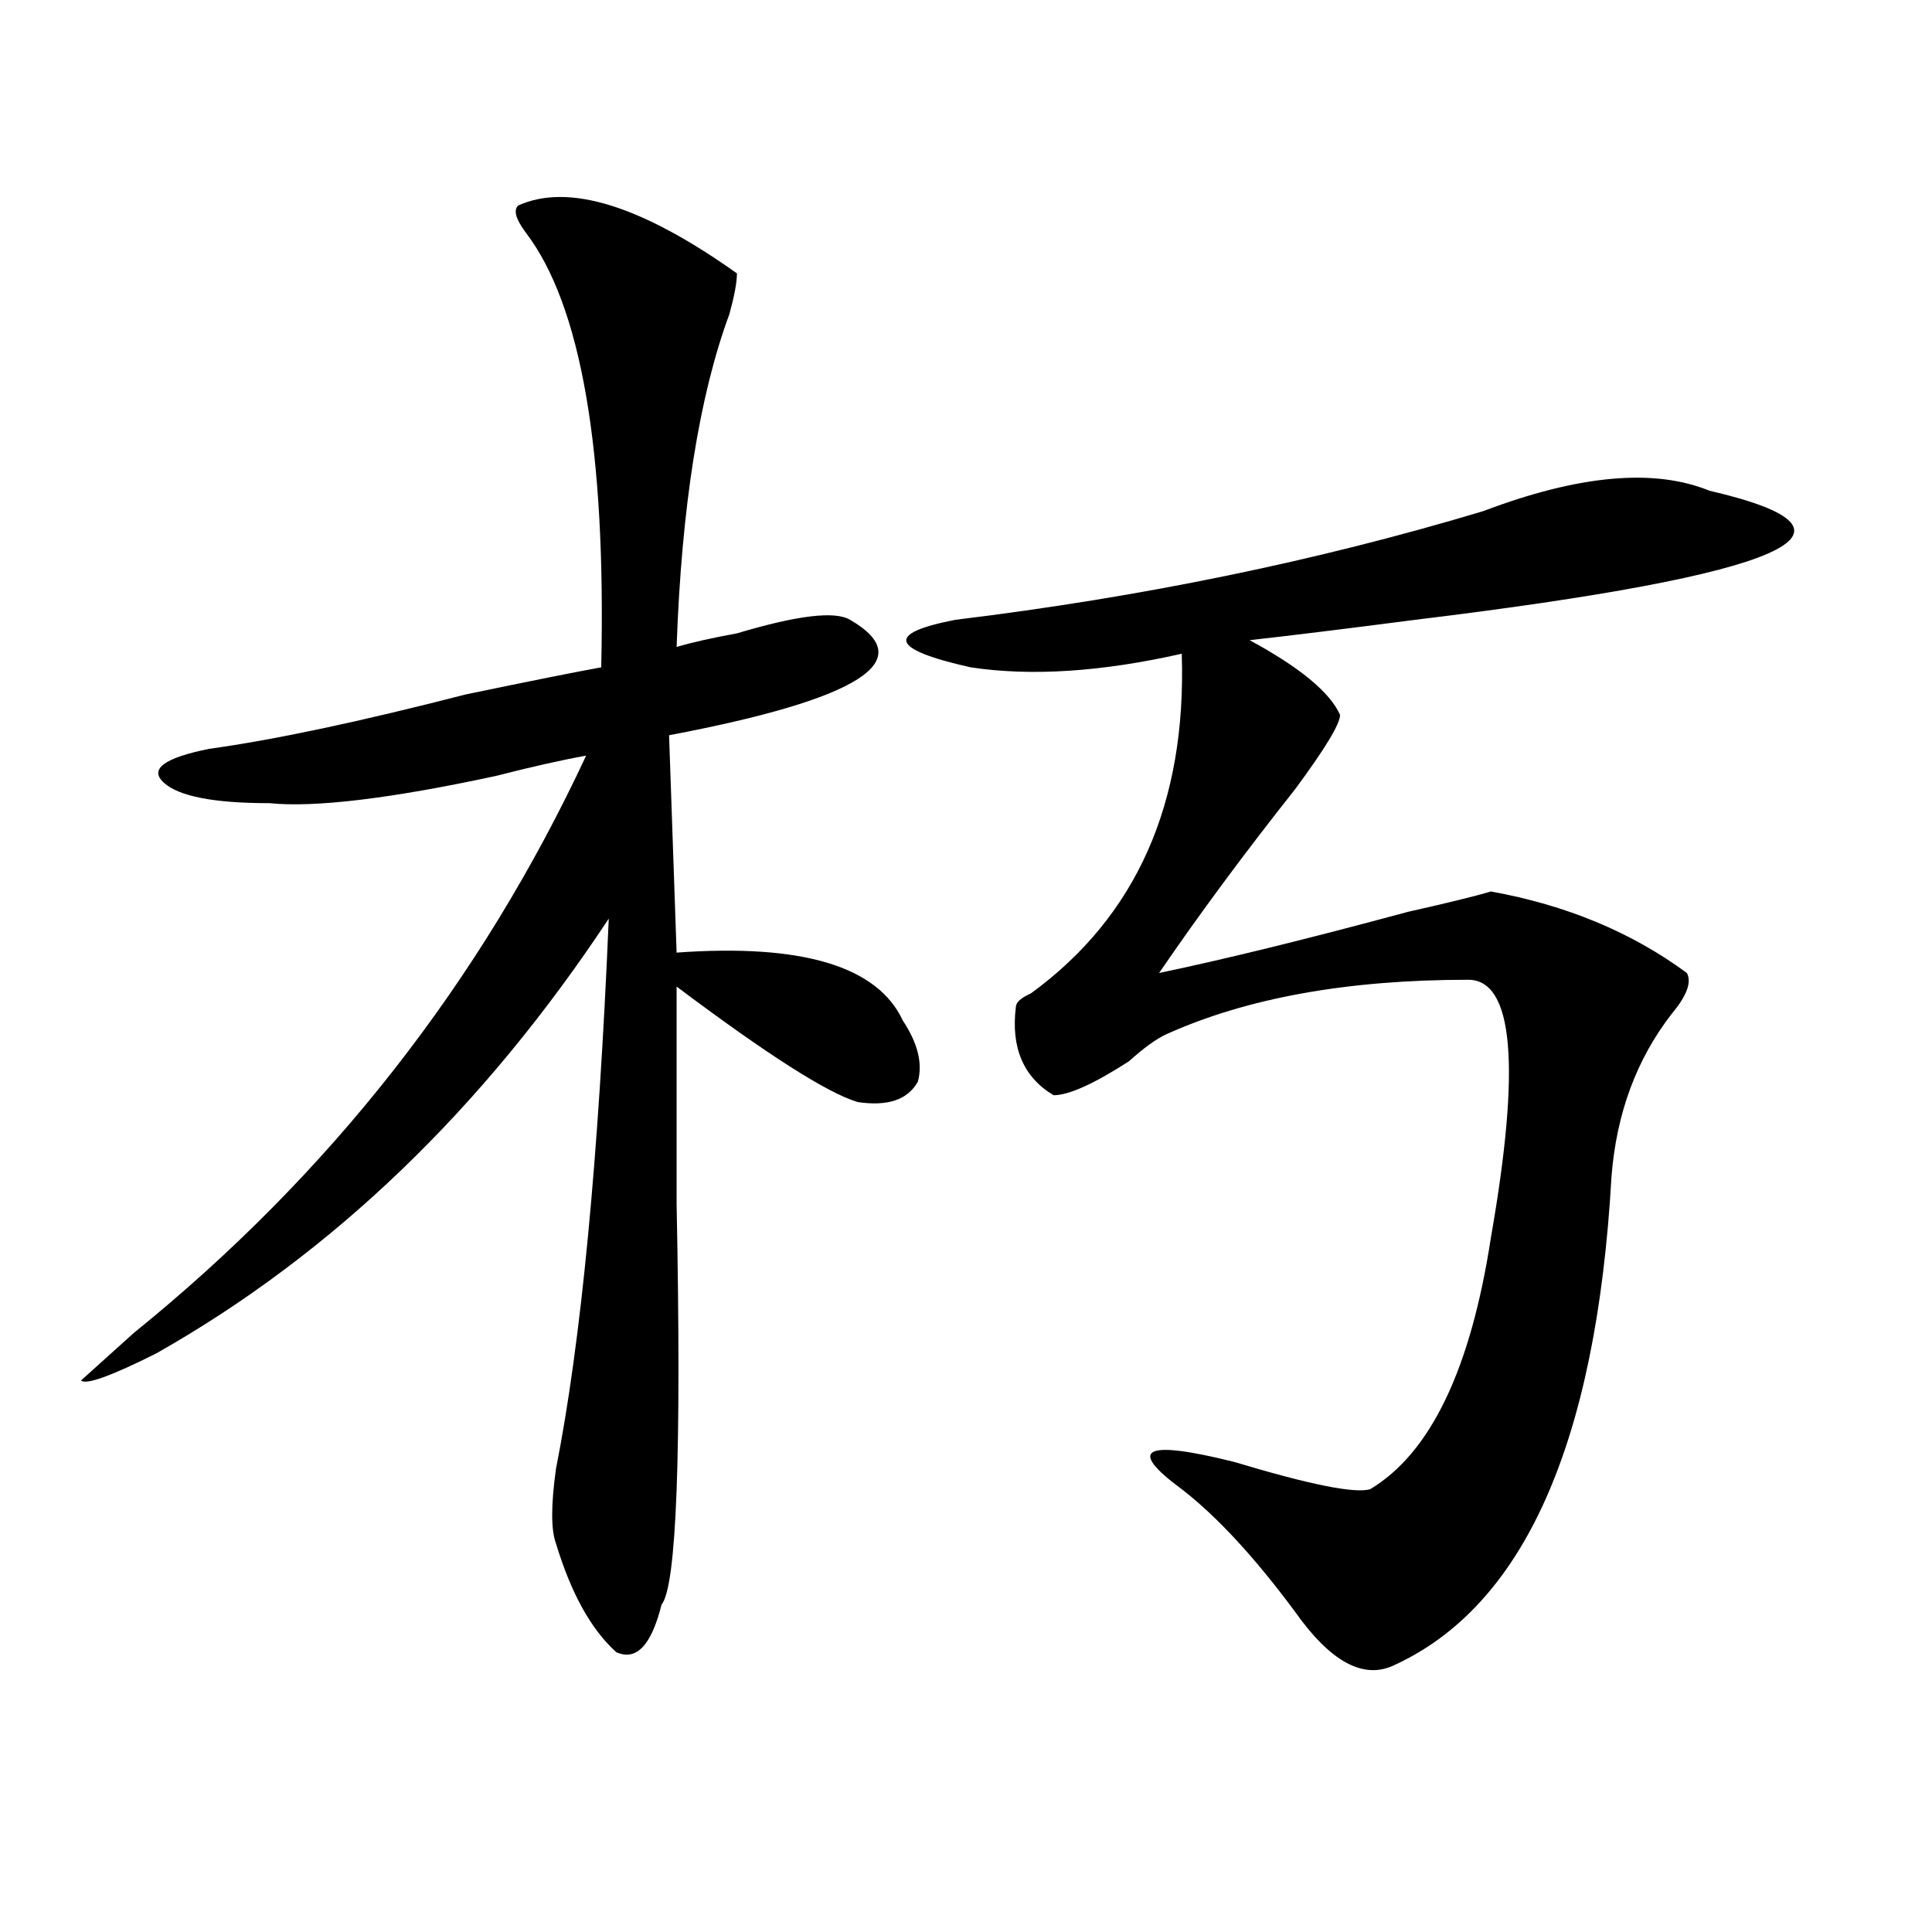 <?xml version="1.0" encoding="utf-8"?>
<!-- Generator: Adobe Illustrator 16.0.0, SVG Export Plug-In . SVG Version: 6.00 Build 0)  -->
<!DOCTYPE svg PUBLIC "-//W3C//DTD SVG 1.1//EN" "http://www.w3.org/Graphics/SVG/1.1/DTD/svg11.dtd">
<svg version="1.1" id="图层_1" xmlns="http://www.w3.org/2000/svg" xmlns:xlink="http://www.w3.org/1999/xlink" x="0px" y="0px"
	 width="1000px" height="1000px" viewBox="0 0 1000 1000" enable-background="new 0 0 1000 1000" xml:space="preserve">
<path d="M268.262,106.344c25.976-11.7,63.719,0,113.168,35.156c0,4.725-1.341,11.756-3.902,21.094
	c-15.609,42.188-24.755,99.646-27.316,172.266c7.805-2.307,18.171-4.669,31.219-7.031c31.219-9.338,50.73-11.7,58.535-7.031
	c36.402,21.094,5.184,41.034-93.656,59.766l3.902,112.5c64.999-4.669,104.022,7.031,117.07,35.156
	c7.805,11.756,10.366,22.303,7.805,31.641c-5.243,9.394-15.609,12.909-31.219,10.547c-15.609-4.669-46.828-24.609-93.656-59.766
	c0,28.125,0,65.644,0,112.5c2.562,128.925,0,198.028-7.805,207.422c-5.243,21.094-13.048,29.278-23.414,24.609
	c-13.048-11.756-23.414-30.487-31.219-56.25c-2.621-7.031-2.621-19.885,0-38.672c12.988-65.588,22.073-160.51,27.316-284.766
	c-65.059,98.438-143.105,173.475-234.14,225c-23.414,11.756-36.462,16.425-39.023,14.063l27.316-24.609
	c101.461-82.013,179.507-181.604,234.14-298.828c-13.048,2.362-28.657,5.878-46.828,10.547
	c-54.632,11.756-93.656,16.425-117.07,14.063c-28.658,0-46.828-3.516-54.633-10.547s0-12.854,23.414-17.578
	c33.78-4.669,78.047-14.063,132.679-28.125c33.78-7.031,57.194-11.7,70.242-14.063c2.562-112.5-10.426-187.481-39.023-225
	C266.921,113.375,265.641,108.706,268.262,106.344z M884.832,254c91.035,21.094,40.305,43.396-152.191,66.797
	c-36.462,4.725-65.059,8.24-85.852,10.547c25.976,14.063,41.585,26.972,46.828,38.672c0,4.725-7.805,17.578-23.414,38.672
	c-26.035,32.85-49.449,64.49-70.242,94.922c33.78-7.031,76.706-17.578,128.777-31.641c20.793-4.669,35.121-8.185,42.926-10.547
	c39.023,7.031,72.804,21.094,101.461,42.188c2.562,4.725,0,11.756-7.805,21.094c-18.23,23.456-28.657,51.581-31.219,84.375
	c-7.805,138.318-45.547,222.638-113.168,253.125c-15.609,7.031-32.56-2.362-50.73-28.125
	c-20.853-28.125-40.364-49.219-58.535-63.281c-28.657-21.094-19.512-25.763,27.316-14.063
	c39.023,11.756,62.438,16.425,70.242,14.063c31.219-18.731,52.012-62.072,62.438-130.078
	c15.609-89.044,11.707-133.594-11.707-133.594c-62.438,0-114.509,9.394-156.094,28.125c-5.243,2.362-11.707,7.031-19.512,14.063
	c-18.23,11.756-31.219,17.578-39.023,17.578c-15.609-9.338-22.133-24.609-19.512-45.703c0-2.307,2.562-4.669,7.805-7.031
	c54.633-39.825,80.608-98.438,78.047-175.781c-41.645,9.394-78.047,11.756-109.266,7.031c-41.645-9.338-44.267-17.578-7.805-24.609
	c96.218-11.7,187.313-30.432,273.164-56.25C817.151,245.815,856.175,242.3,884.832,254z"/>
</svg>
